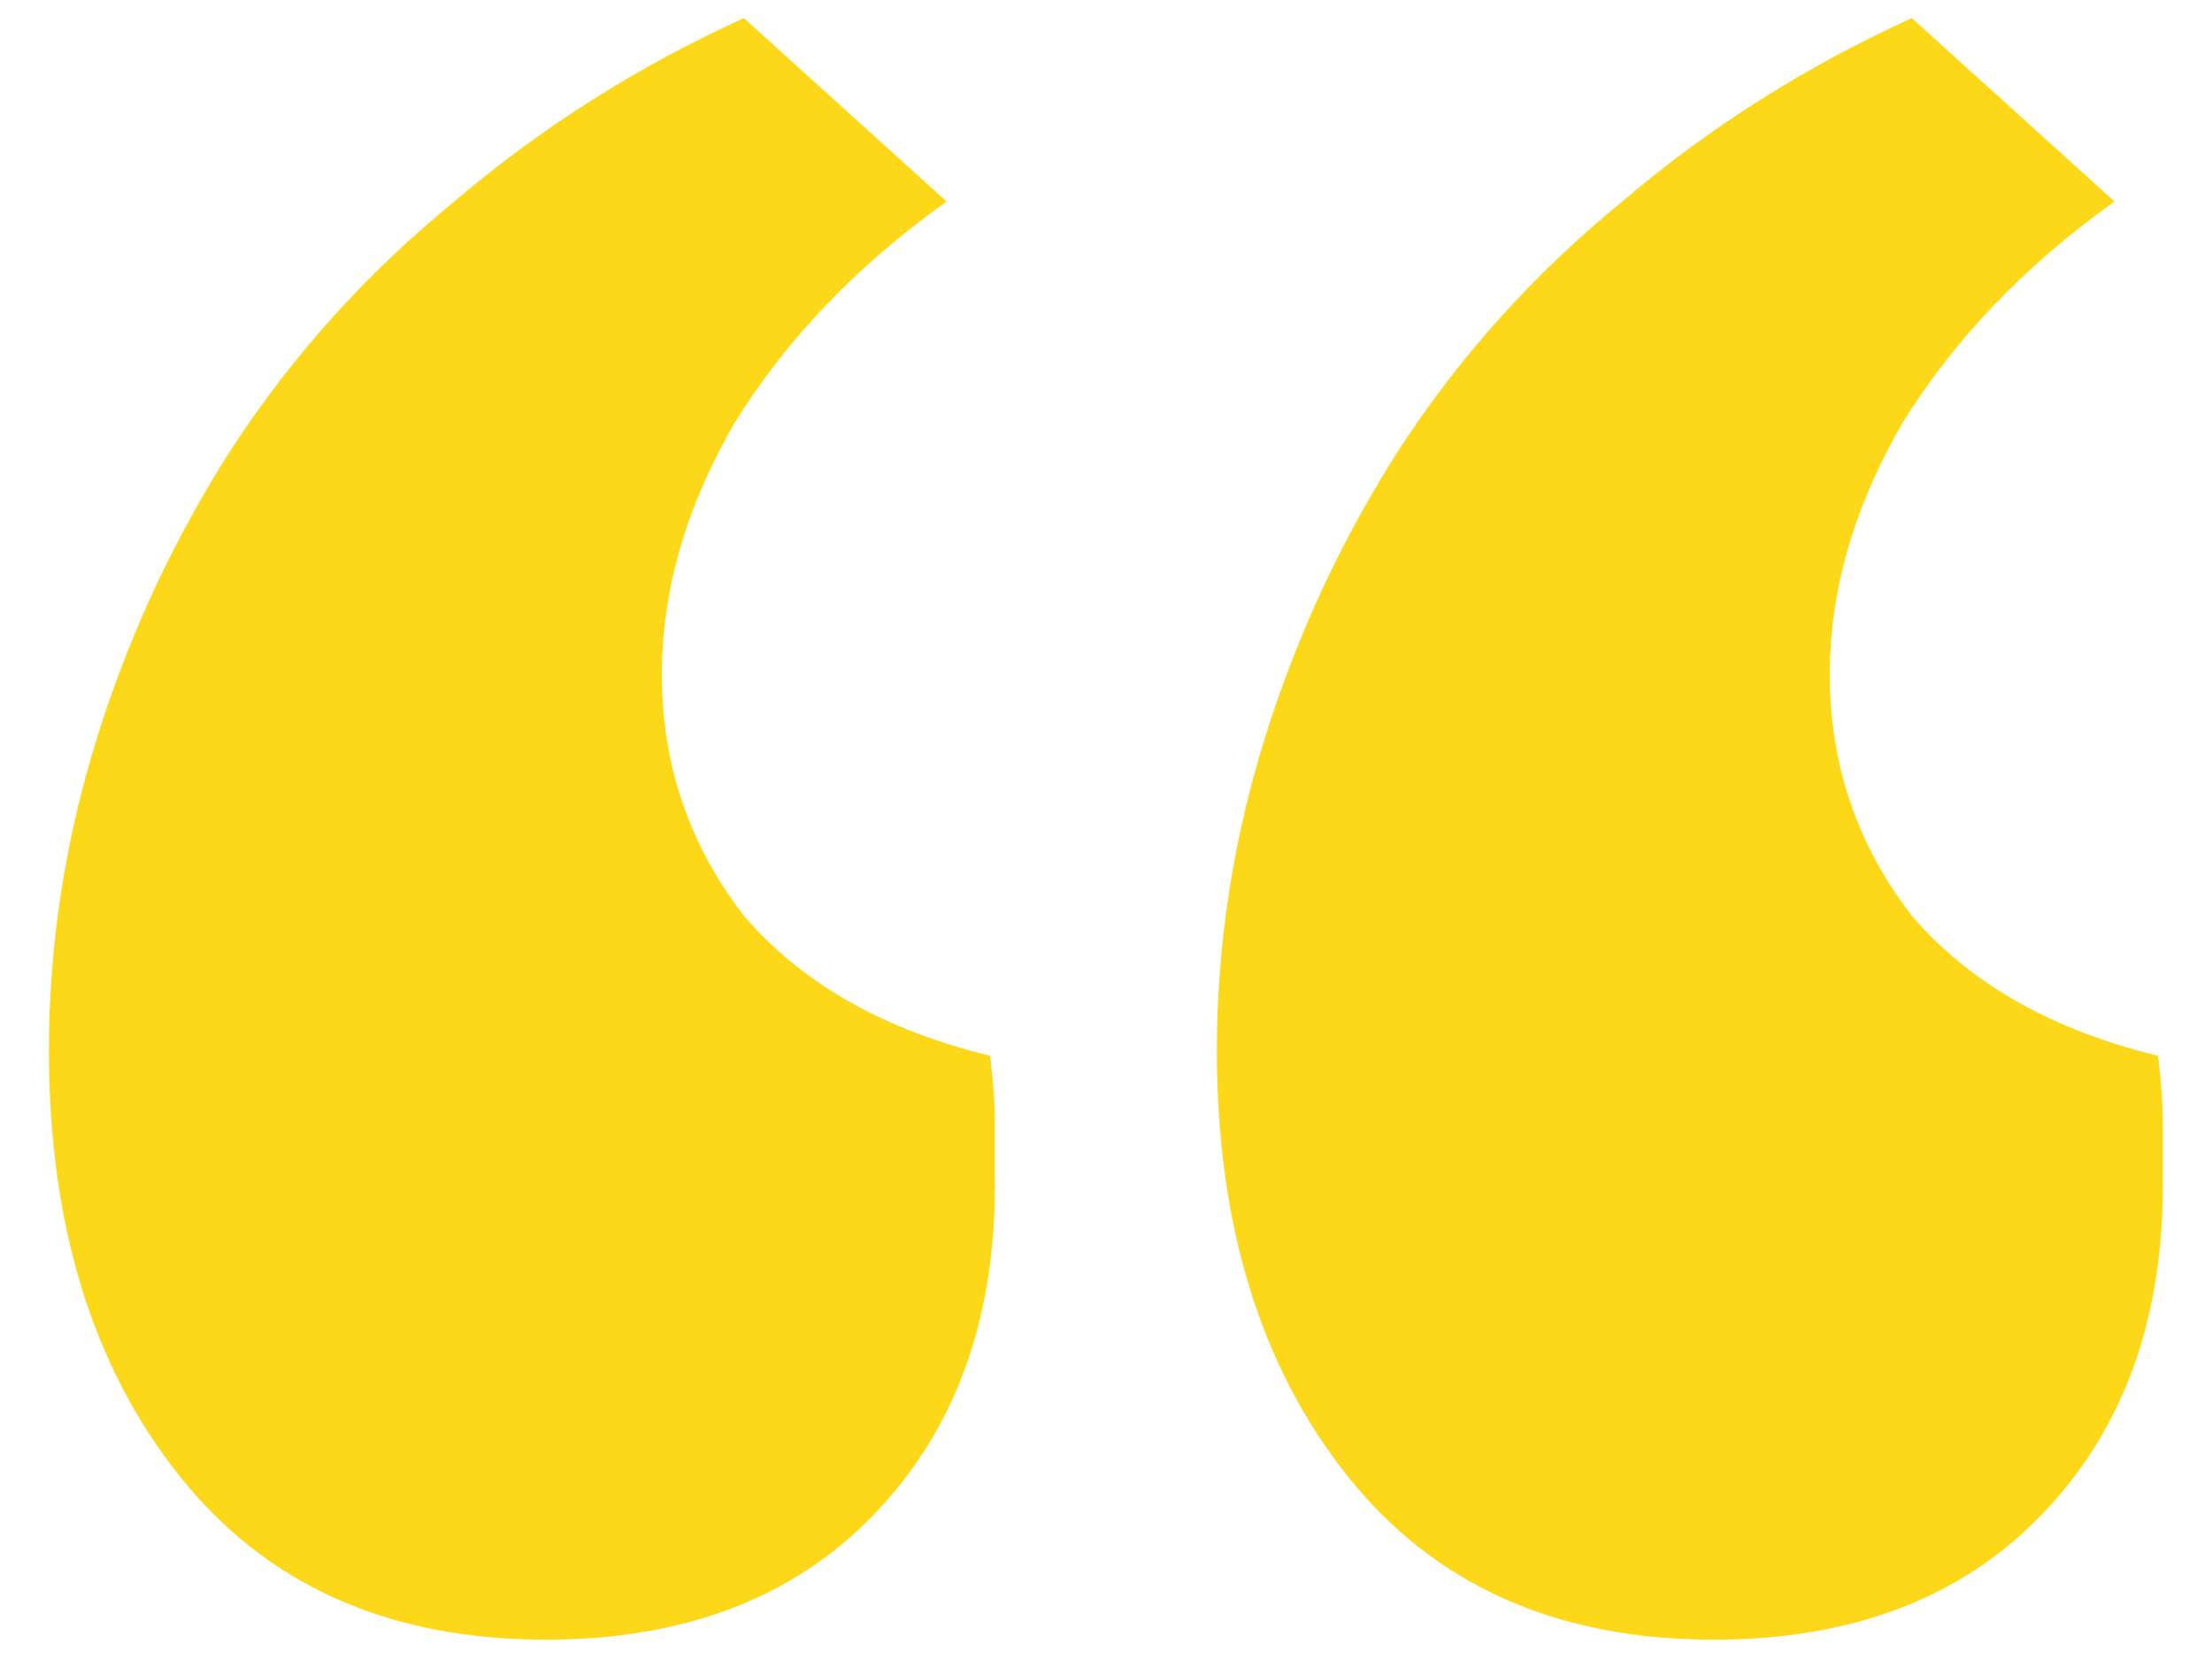 <svg width="44" height="33" viewBox="0 0 44 33" fill="none" xmlns="http://www.w3.org/2000/svg">
<path d="M19.693 21C19.757 21.512 19.789 21.96 19.789 22.344C19.789 22.664 19.789 23.08 19.789 23.592C19.789 26.28 18.989 28.456 17.389 30.12C15.789 31.784 13.613 32.616 10.861 32.616C7.725 32.616 5.293 31.528 3.565 29.352C1.837 27.176 0.973 24.36 0.973 20.904C0.973 18.792 1.293 16.712 1.933 14.664C2.573 12.616 3.469 10.696 4.621 8.904C5.837 7.048 7.309 5.416 9.037 4.008C10.765 2.536 12.685 1.32 14.797 0.36L18.829 4.008C17.037 5.288 15.629 6.76 14.605 8.424C13.645 10.088 13.165 11.752 13.165 13.416C13.165 15.208 13.709 16.808 14.797 18.216C15.949 19.56 17.581 20.488 19.693 21ZM42.925 21C42.989 21.512 43.021 21.96 43.021 22.344C43.021 22.664 43.021 23.08 43.021 23.592C43.021 26.28 42.221 28.456 40.621 30.12C39.021 31.784 36.845 32.616 34.093 32.616C30.957 32.616 28.525 31.528 26.797 29.352C25.069 27.176 24.205 24.36 24.205 20.904C24.205 18.792 24.525 16.712 25.165 14.664C25.805 12.616 26.701 10.696 27.853 8.904C29.069 7.048 30.541 5.416 32.269 4.008C33.997 2.536 35.917 1.32 38.029 0.36L42.061 4.008C40.269 5.288 38.861 6.76 37.837 8.424C36.877 10.088 36.397 11.752 36.397 13.416C36.397 15.208 36.941 16.808 38.029 18.216C39.181 19.56 40.813 20.488 42.925 21Z" fill="#FDD818"/>
</svg>
